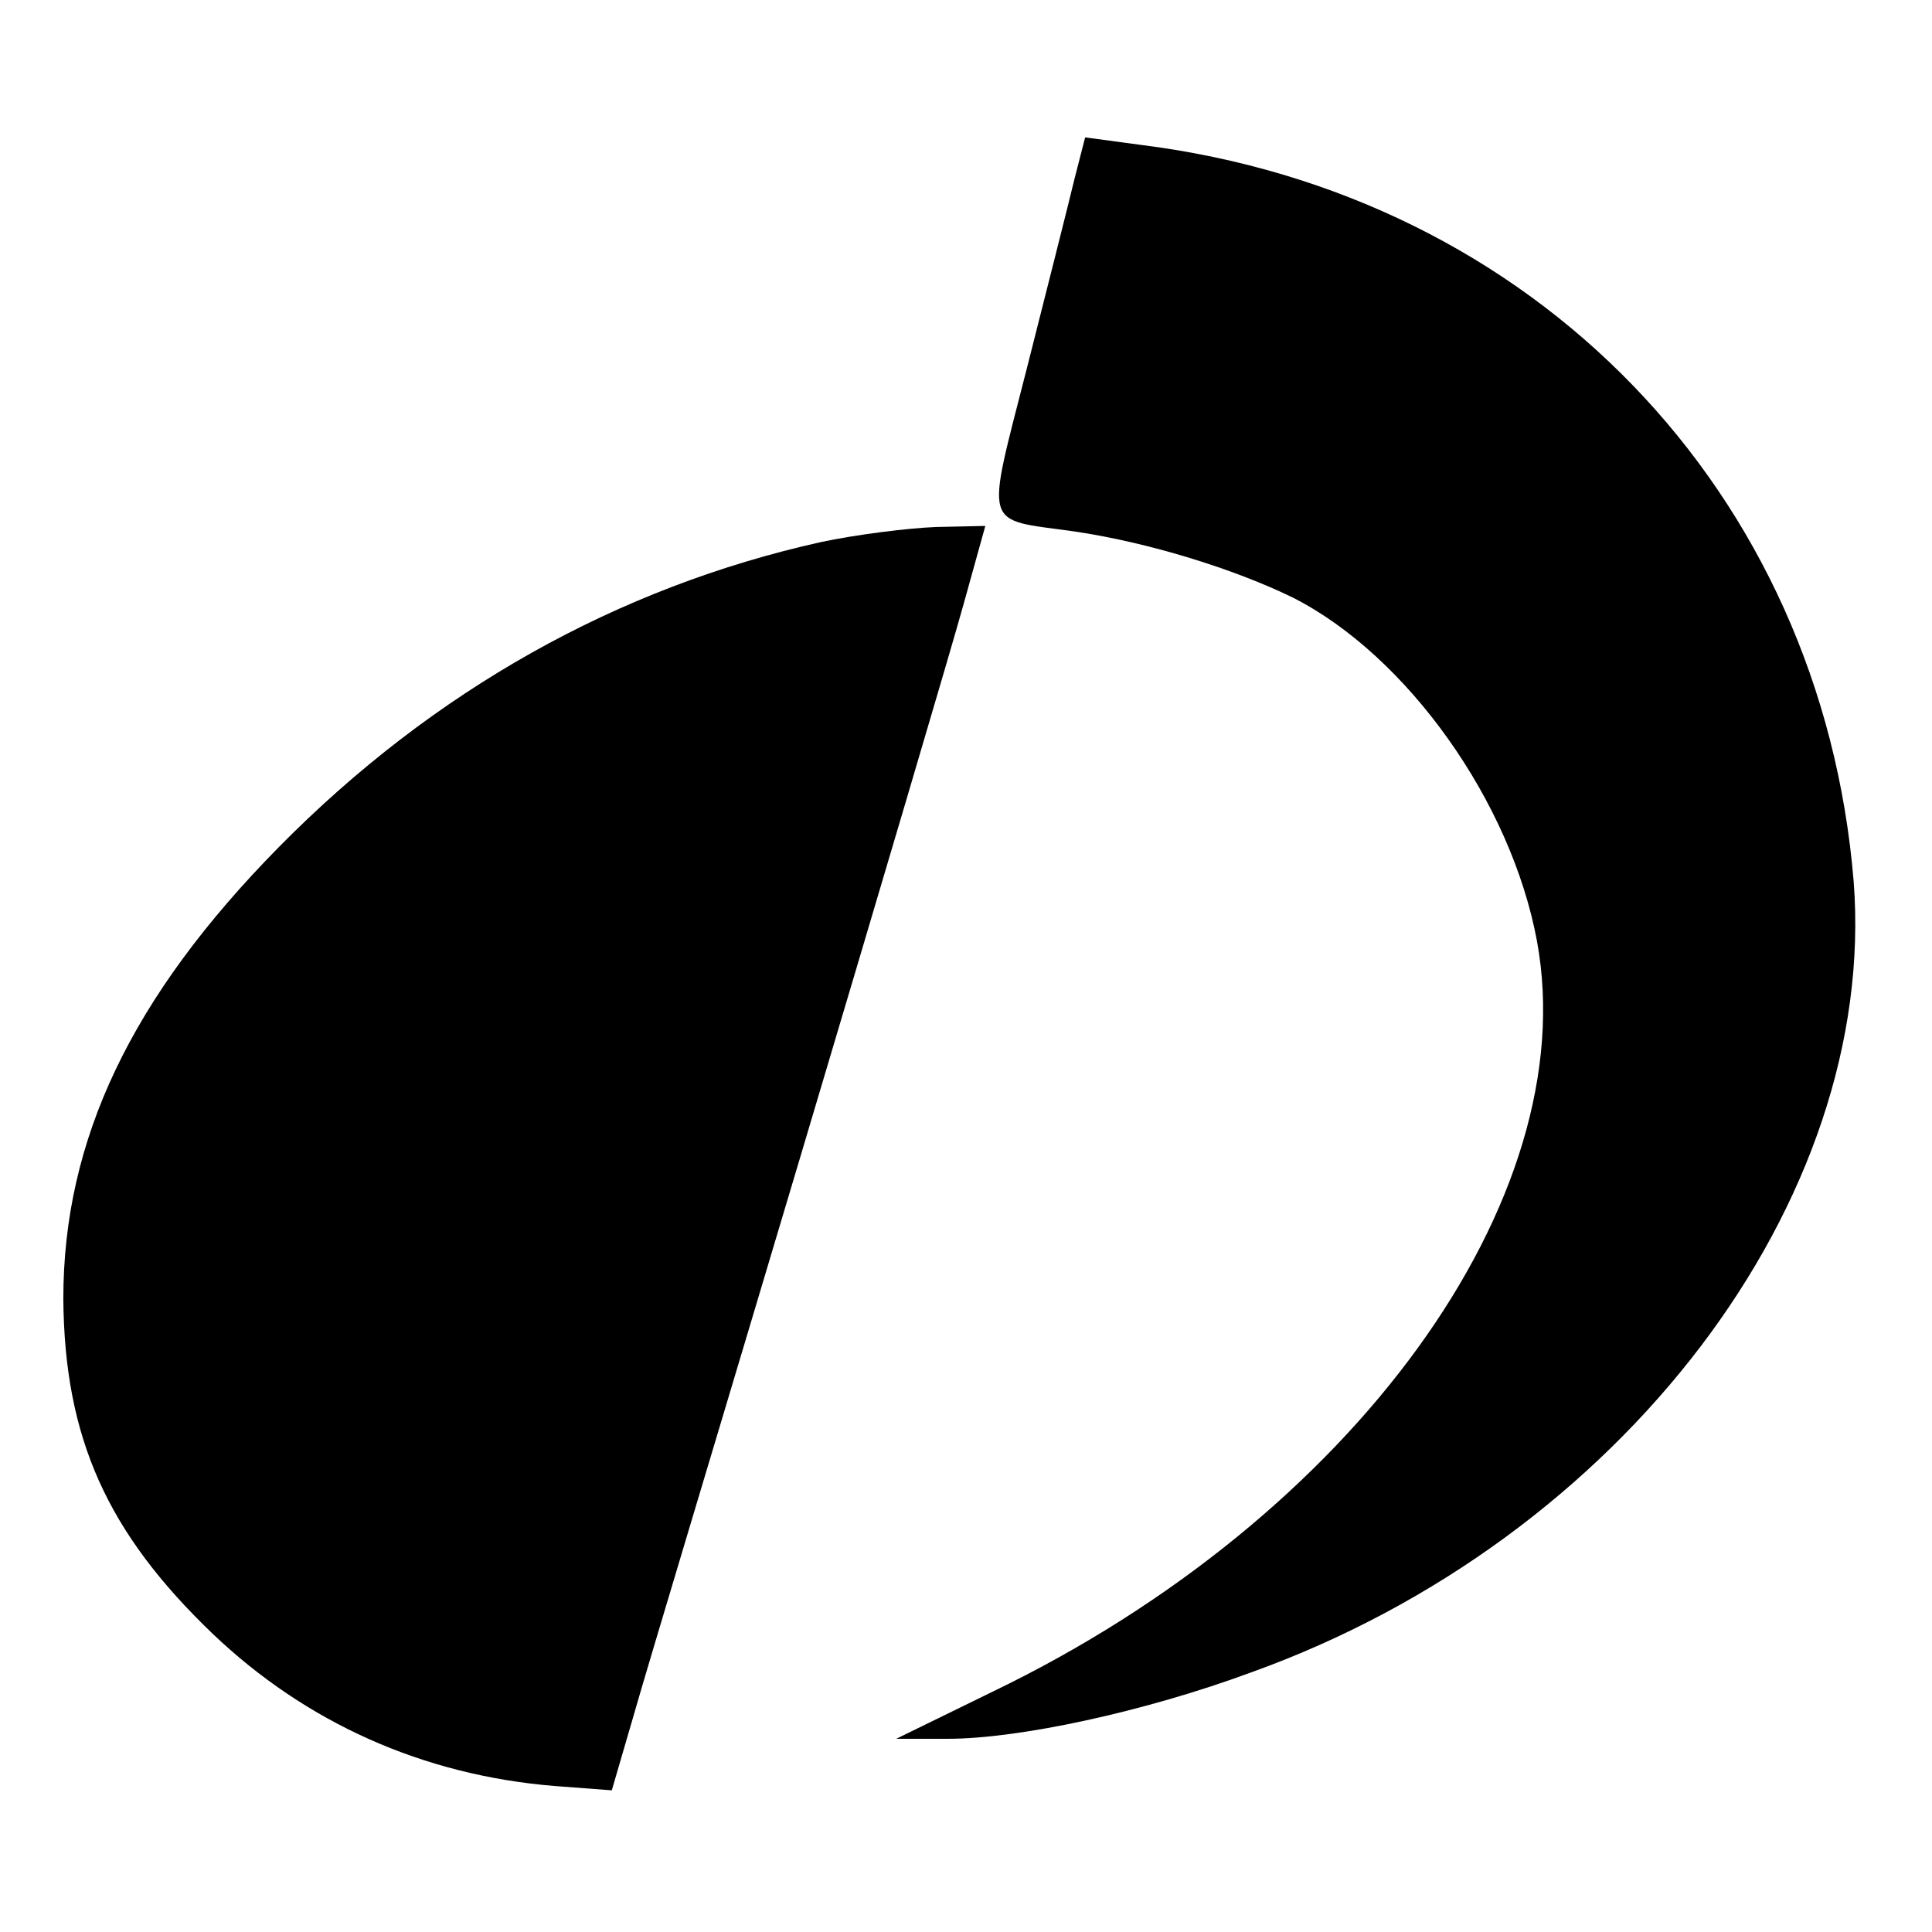<?xml version="1.0" standalone="no"?>
<!DOCTYPE svg PUBLIC "-//W3C//DTD SVG 20010904//EN"
 "http://www.w3.org/TR/2001/REC-SVG-20010904/DTD/svg10.dtd">
<svg version="1.0" xmlns="http://www.w3.org/2000/svg"
 width="180pt" height="180pt" viewBox="0 0 180 180"
 preserveAspectRatio="xMidYMid meet">
<g transform="translate(0,180) scale(0.1,-0.1)"
fill="#000000" stroke="none">
<path d="M1001 1633 c-5 -21 -25 -100 -44 -175 -39 -153 -42 -141 43 -153 69
-10 150 -35 205 -62 106 -54 203 -190 227 -320 44 -240 -171 -537 -507 -699
l-90 -44 48 0 c66 0 183 25 283 62 345 124 584 440 561 737 -30 363 -297 640
-664 686 l-52 7 -10 -39z"/>
<path d="M765 1295 c-189 -42 -361 -138 -505 -284 -138 -140 -201 -273 -201
-421 1 -130 41 -218 139 -312 87 -83 196 -132 319 -142 l53 -4 21 72 c11 39
81 271 154 516 73 245 142 478 153 518 l20 72 -46 -1 c-26 -1 -74 -7 -107 -14z"/>
</g>
</svg>
